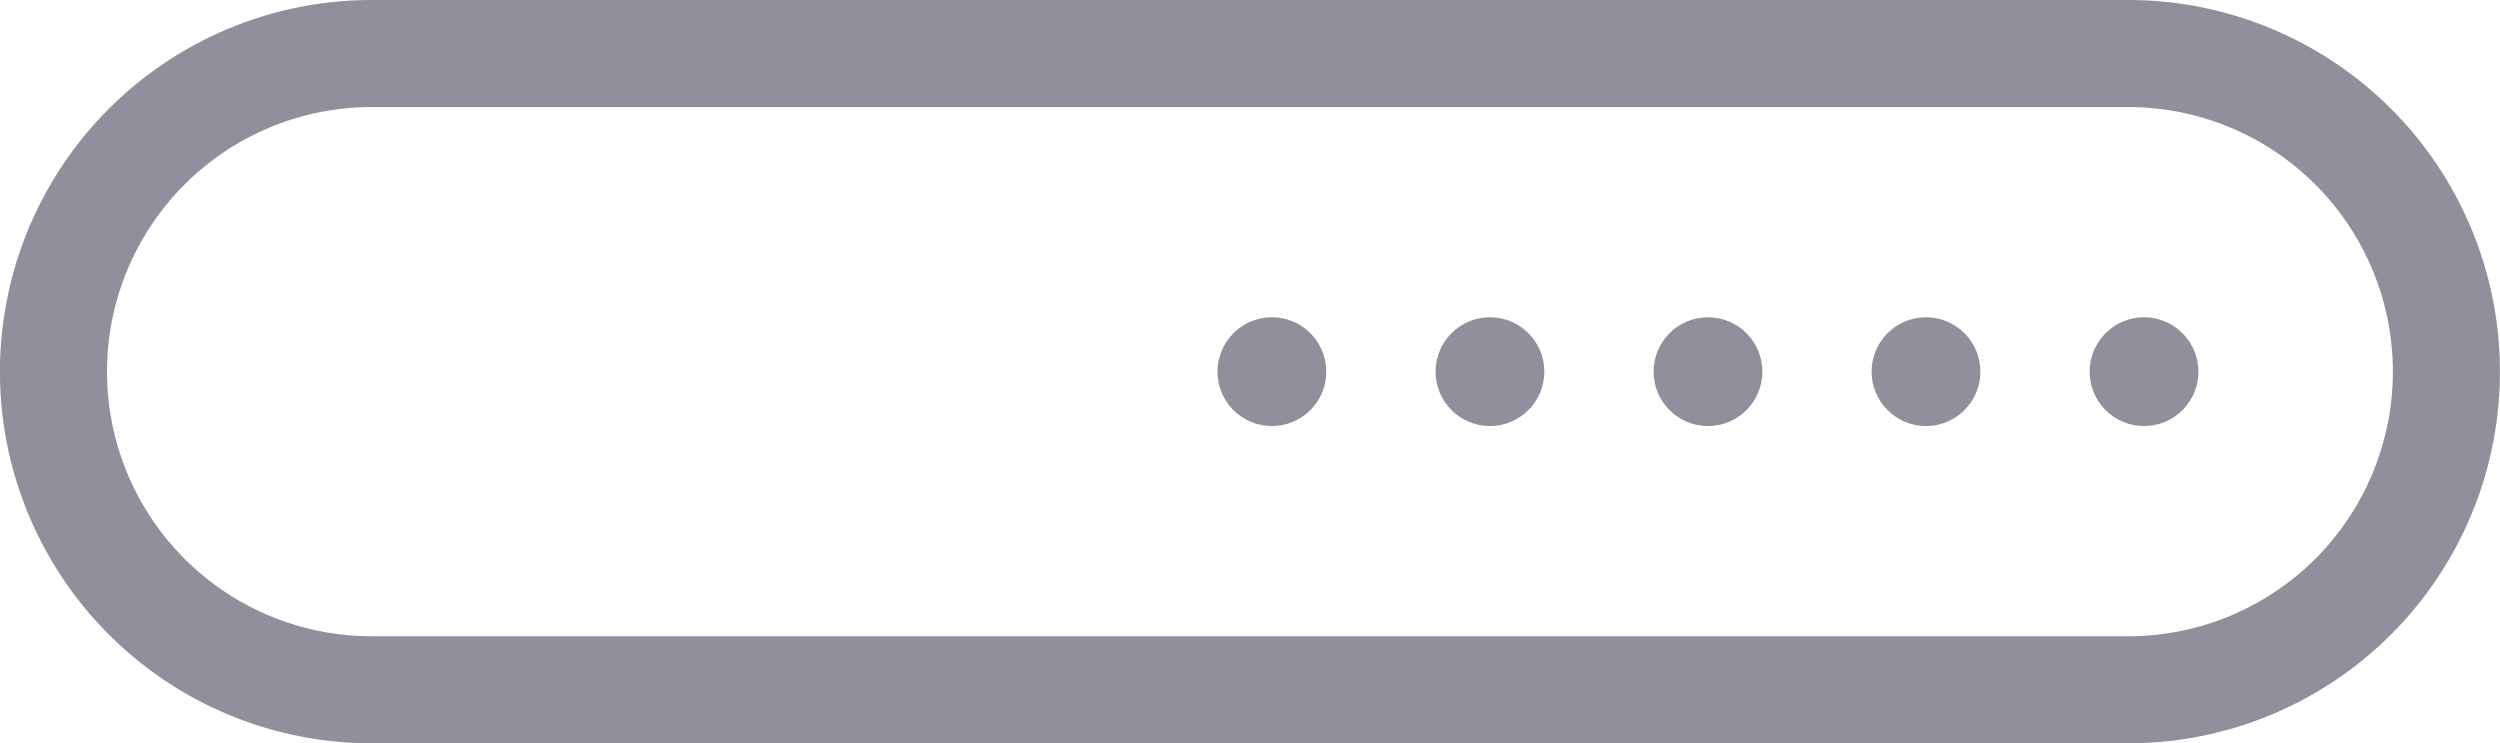 <svg xmlns="http://www.w3.org/2000/svg" width="83" height="24.678" viewBox="0 0 83 24.678">
  <g id="provision_blue" transform="translate(-38 -337.028)" opacity="0.5">
    <g id="Group_149" data-name="Group 149" transform="translate(38 337.028)">
      <path id="Path_266" data-name="Path 266" d="M968.124,641.571H909.8a12.339,12.339,0,1,1,0-24.678h58.322a12.339,12.339,0,0,1,0,24.678ZM909.8,620.448a8.784,8.784,0,1,0,0,17.568h58.322a8.784,8.784,0,0,0,0-17.568Z" transform="translate(-897.463 -616.893)" fill="#242038"/>
    </g>
    <ellipse id="Ellipse_58" data-name="Ellipse 58" cx="1.806" cy="1.806" rx="1.806" ry="1.806" transform="translate(107.376 347.561)" fill="#242038"/>
    <ellipse id="Ellipse_57" data-name="Ellipse 57" cx="1.806" cy="1.806" rx="1.806" ry="1.806" transform="translate(100.137 347.561)" fill="#242038"/>
    <ellipse id="Ellipse_56" data-name="Ellipse 56" cx="1.806" cy="1.806" rx="1.806" ry="1.806" transform="translate(92.899 347.561)" fill="#242038"/>
    <ellipse id="Ellipse_55" data-name="Ellipse 55" cx="1.806" cy="1.806" rx="1.806" ry="1.806" transform="translate(85.66 347.561)" fill="#242038"/>
    <ellipse id="Ellipse_54" data-name="Ellipse 54" cx="1.806" cy="1.806" rx="1.806" ry="1.806" transform="translate(78.421 347.561)" fill="#242038"/>
  </g>
</svg>
